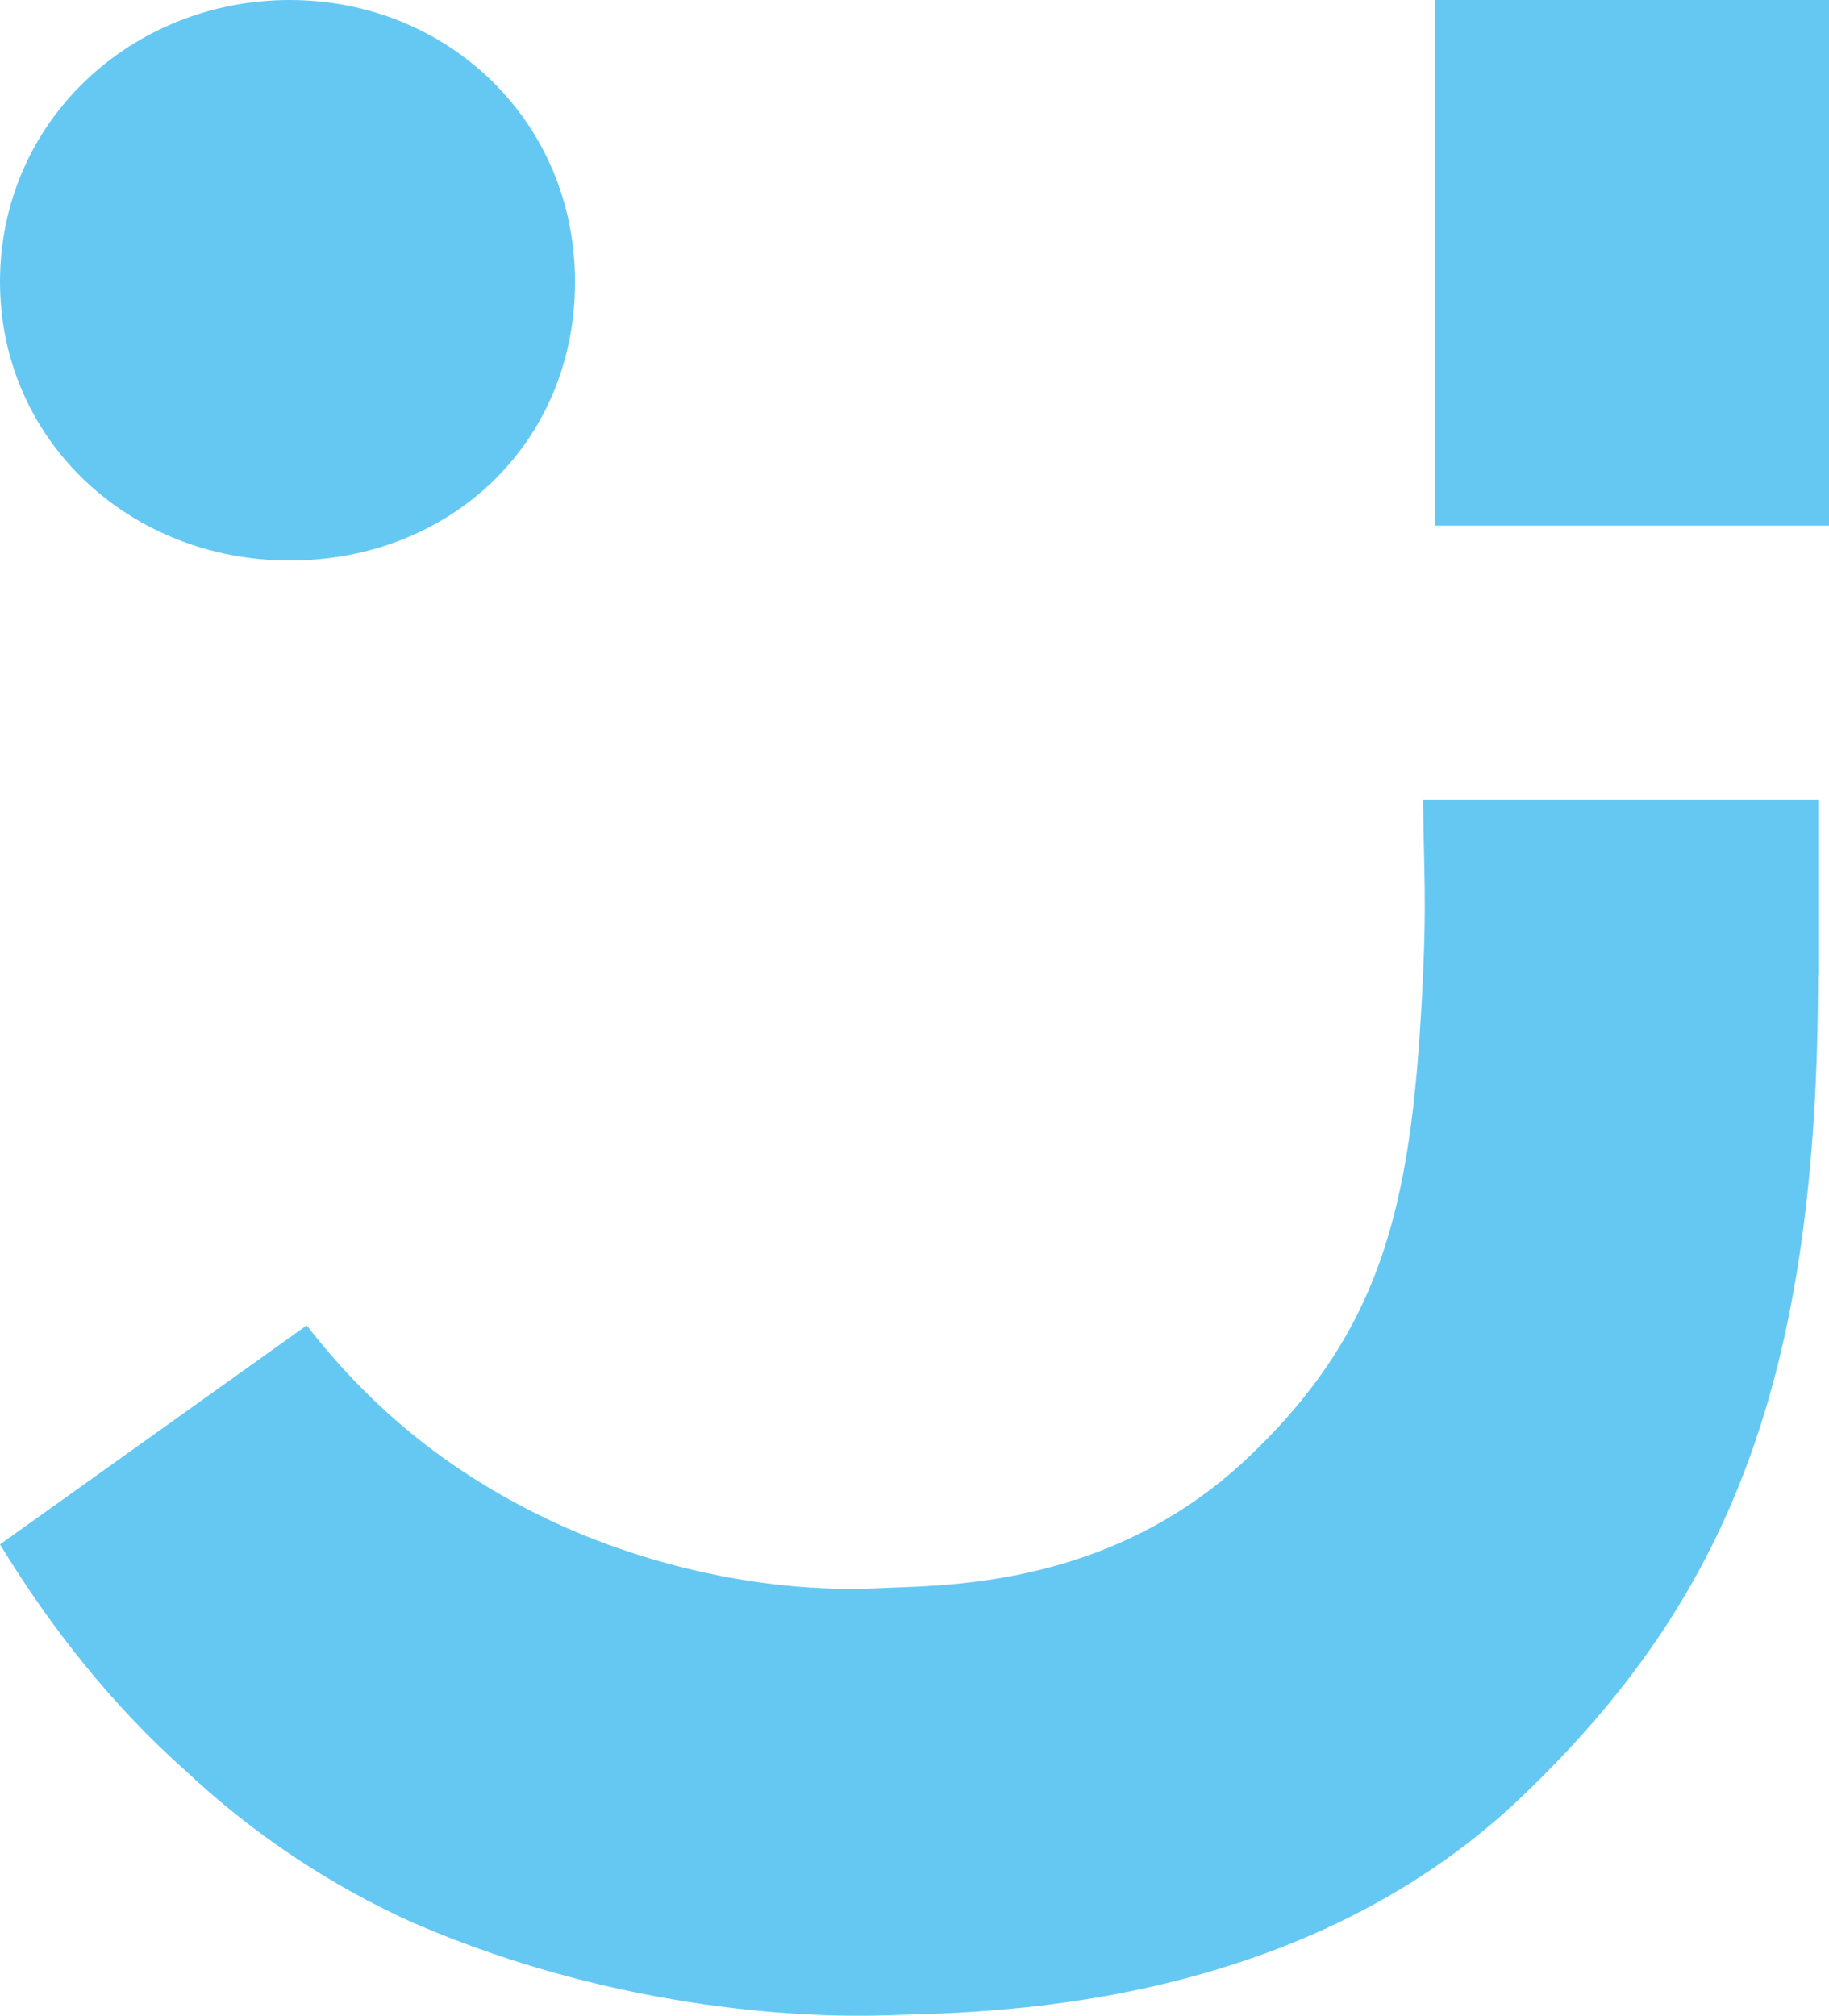 <?xml version="1.0" encoding="UTF-8"?> <svg xmlns="http://www.w3.org/2000/svg" id="Layer_2" viewBox="0 0 128.63 141.73"><defs><style> .cls-1 { fill: #65c8f3; } </style></defs><g id="Smile__x28_logo_x29_"><g><path class="cls-1" d="M127.86,68.54c0,28.49-6.31,43.89-20.8,57.76-16.09,15.4-38.58,15.18-44.67,15.4-4.62.17-18.45-.04-33.37-6.52-5.85-2.64-11.22-6.23-15.9-10.61-5.19-4.6-9.52-10.07-13.12-15.98l21.57-15.4c4.28,5.51,9.25,9.67,15.45,12.89,7.35,3.82,16.33,5.95,24.61,5.6,4.05-.24,16.21.26,26.19-9.24,9.78-9.28,11.55-18.48,12.26-33.88.24-5.3.07-6.93,0-12.32h27.8v12.32Z"></path><rect class="cls-1" x="100.9" width="27.73" height="36.96"></rect><path class="cls-1" d="M0,19.82C0,8.49,9.29,0,20.37,0s20.07,8.49,20.07,19.82-8.77,19.59-20.07,19.59S0,30.91,0,19.82Z"></path></g></g></svg> 